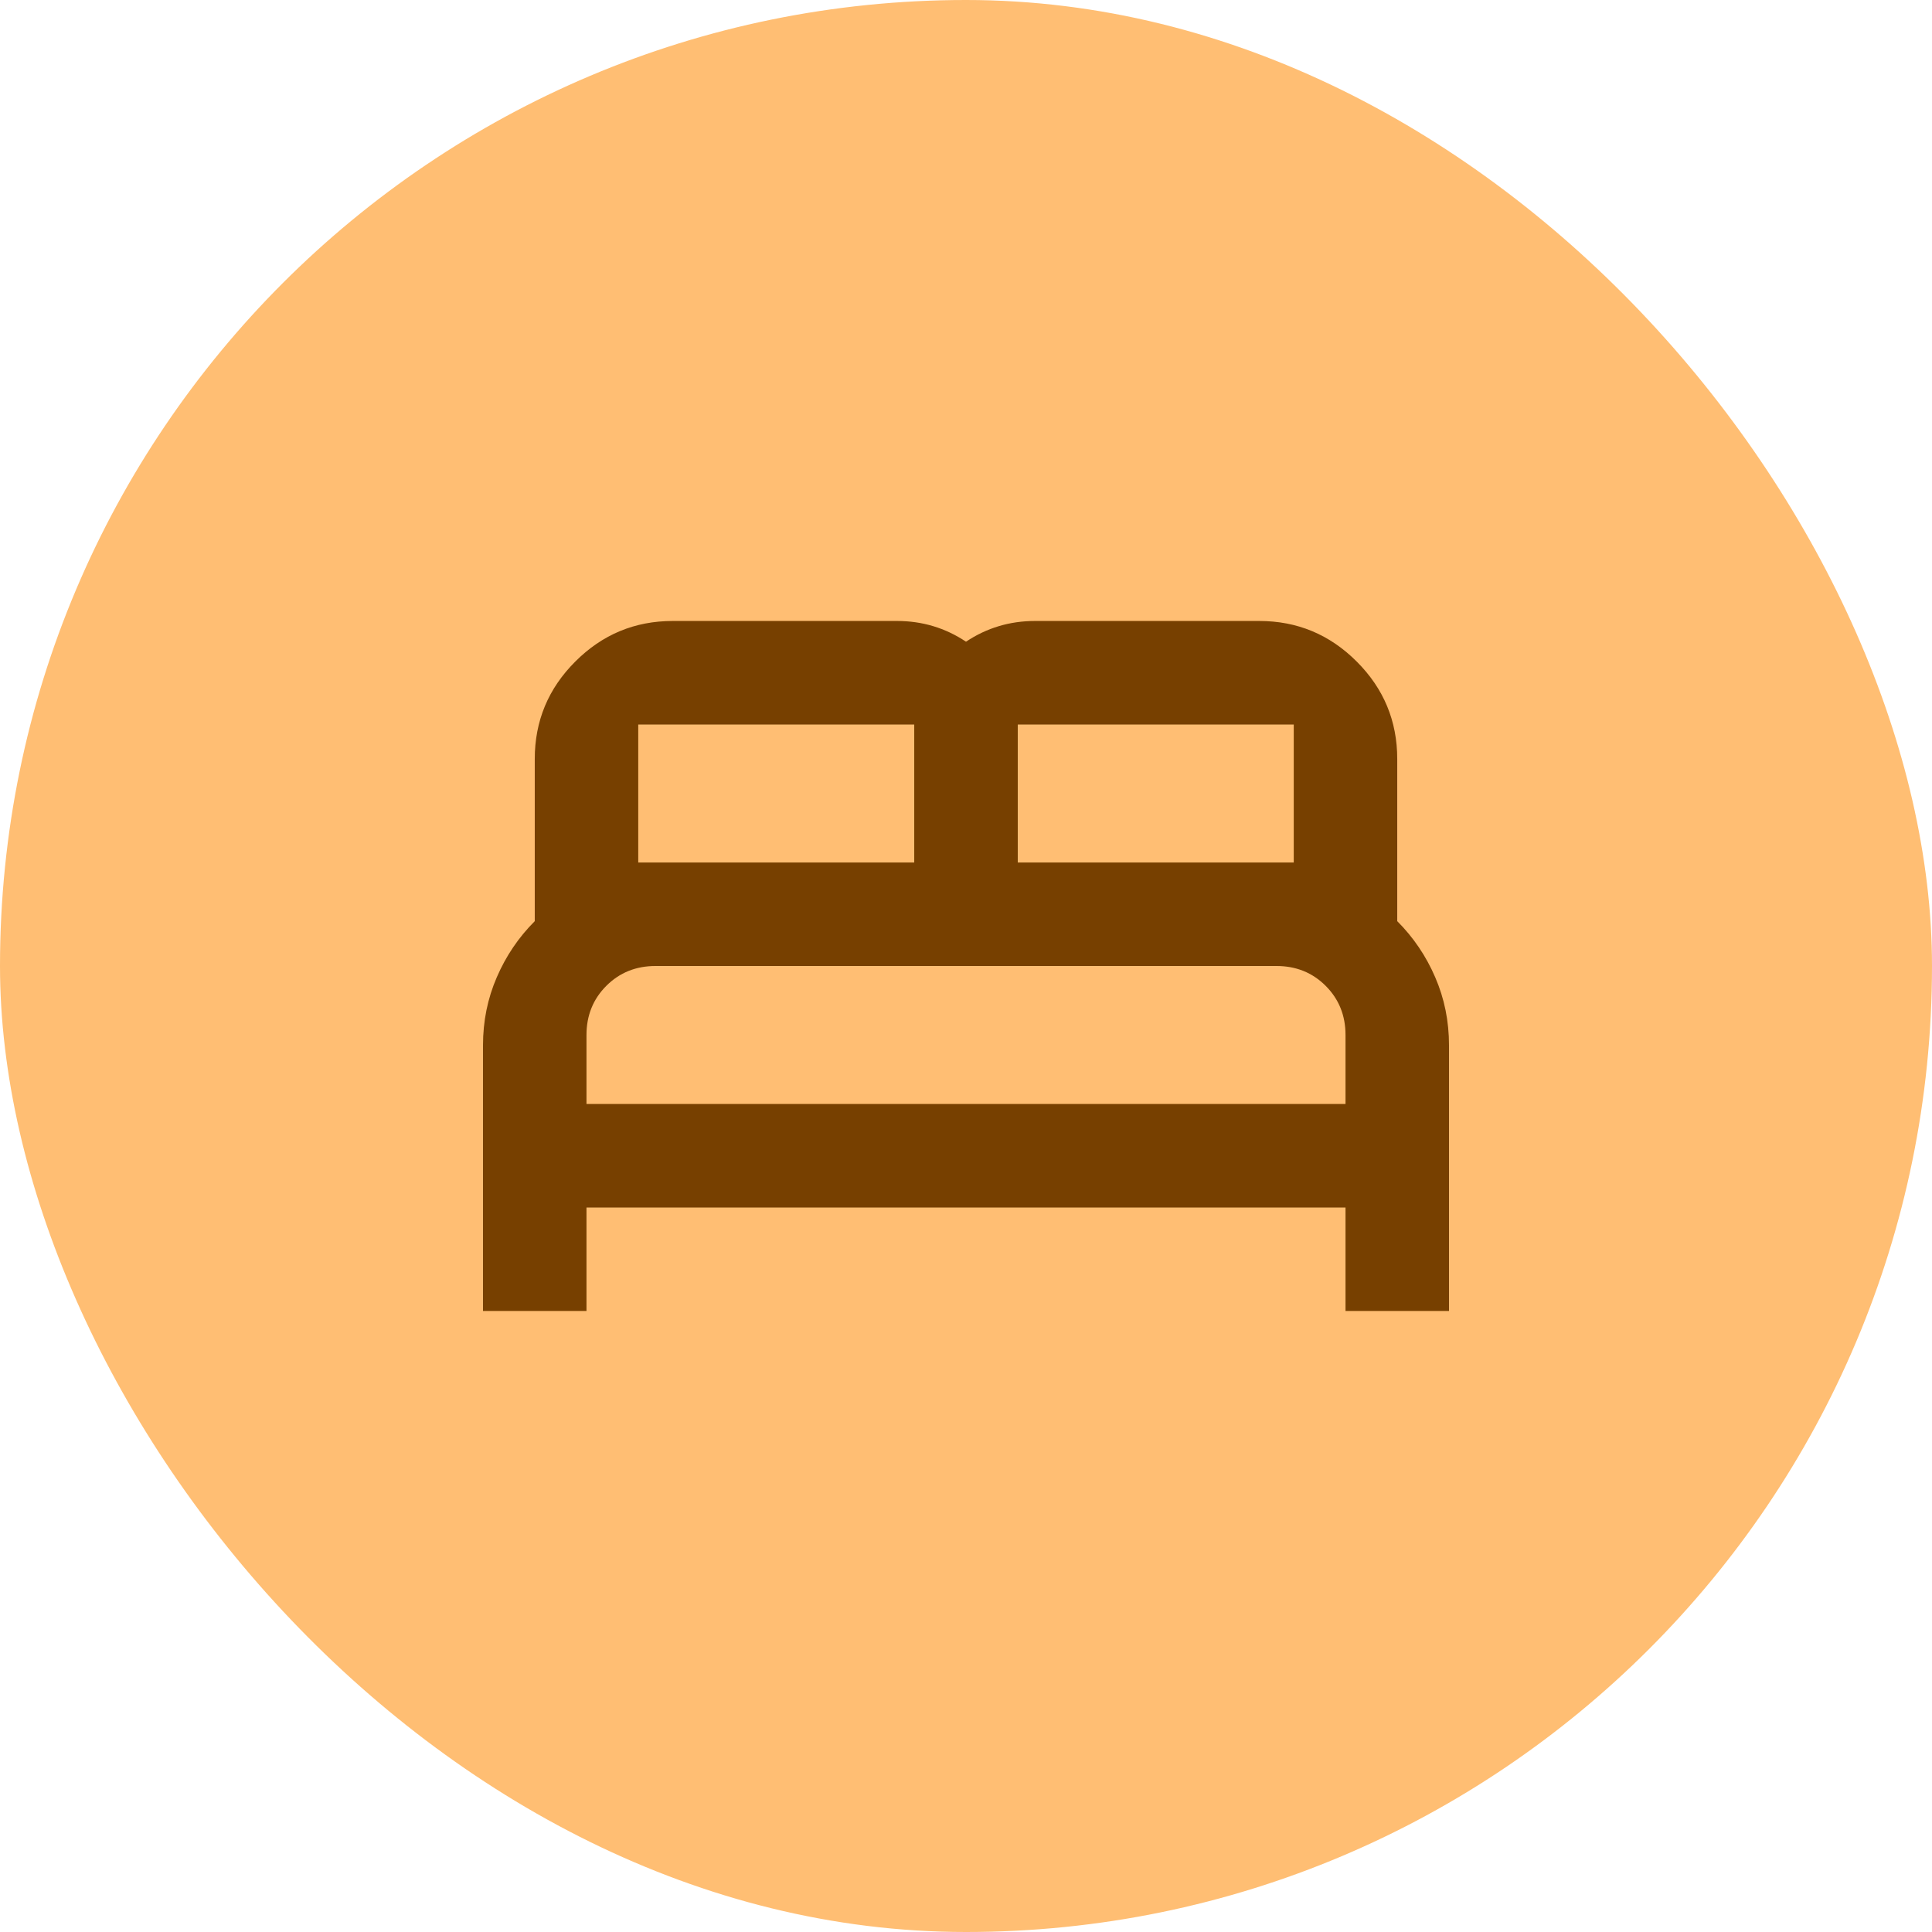 <svg width="48" height="48" viewBox="0 0 48 48" fill="none" xmlns="http://www.w3.org/2000/svg">
<rect width="48" height="48" rx="24" fill="#FFBE73"/>
<path d="M12 32.571H14.571V30H33.429V32.571H36V25.971C36 25.371 35.886 24.807 35.657 24.279C35.429 23.75 35.114 23.286 34.714 22.886V18.857C34.714 17.914 34.379 17.107 33.707 16.436C33.036 15.764 32.229 15.428 31.286 15.428H25.714C25.4 15.428 25.1 15.471 24.814 15.557C24.529 15.643 24.257 15.771 24 15.943C23.743 15.771 23.471 15.643 23.186 15.557C22.9 15.471 22.6 15.428 22.286 15.428H16.714C15.771 15.428 14.964 15.764 14.293 16.436C13.621 17.107 13.286 17.914 13.286 18.857V22.886C12.886 23.286 12.571 23.75 12.343 24.279C12.114 24.807 12 25.371 12 25.971V32.571ZM14.571 27.428V25.714C14.571 25.229 14.736 24.821 15.064 24.493C15.393 24.164 15.8 24 16.286 24H31.714C32.2 24 32.607 24.164 32.936 24.493C33.264 24.821 33.429 25.229 33.429 25.714V27.428H14.571ZM15.857 21.428V18H22.714V21.428H15.857ZM25.286 21.428V18H32.143V21.428H25.286Z" fill="#774000"/>
</svg>
